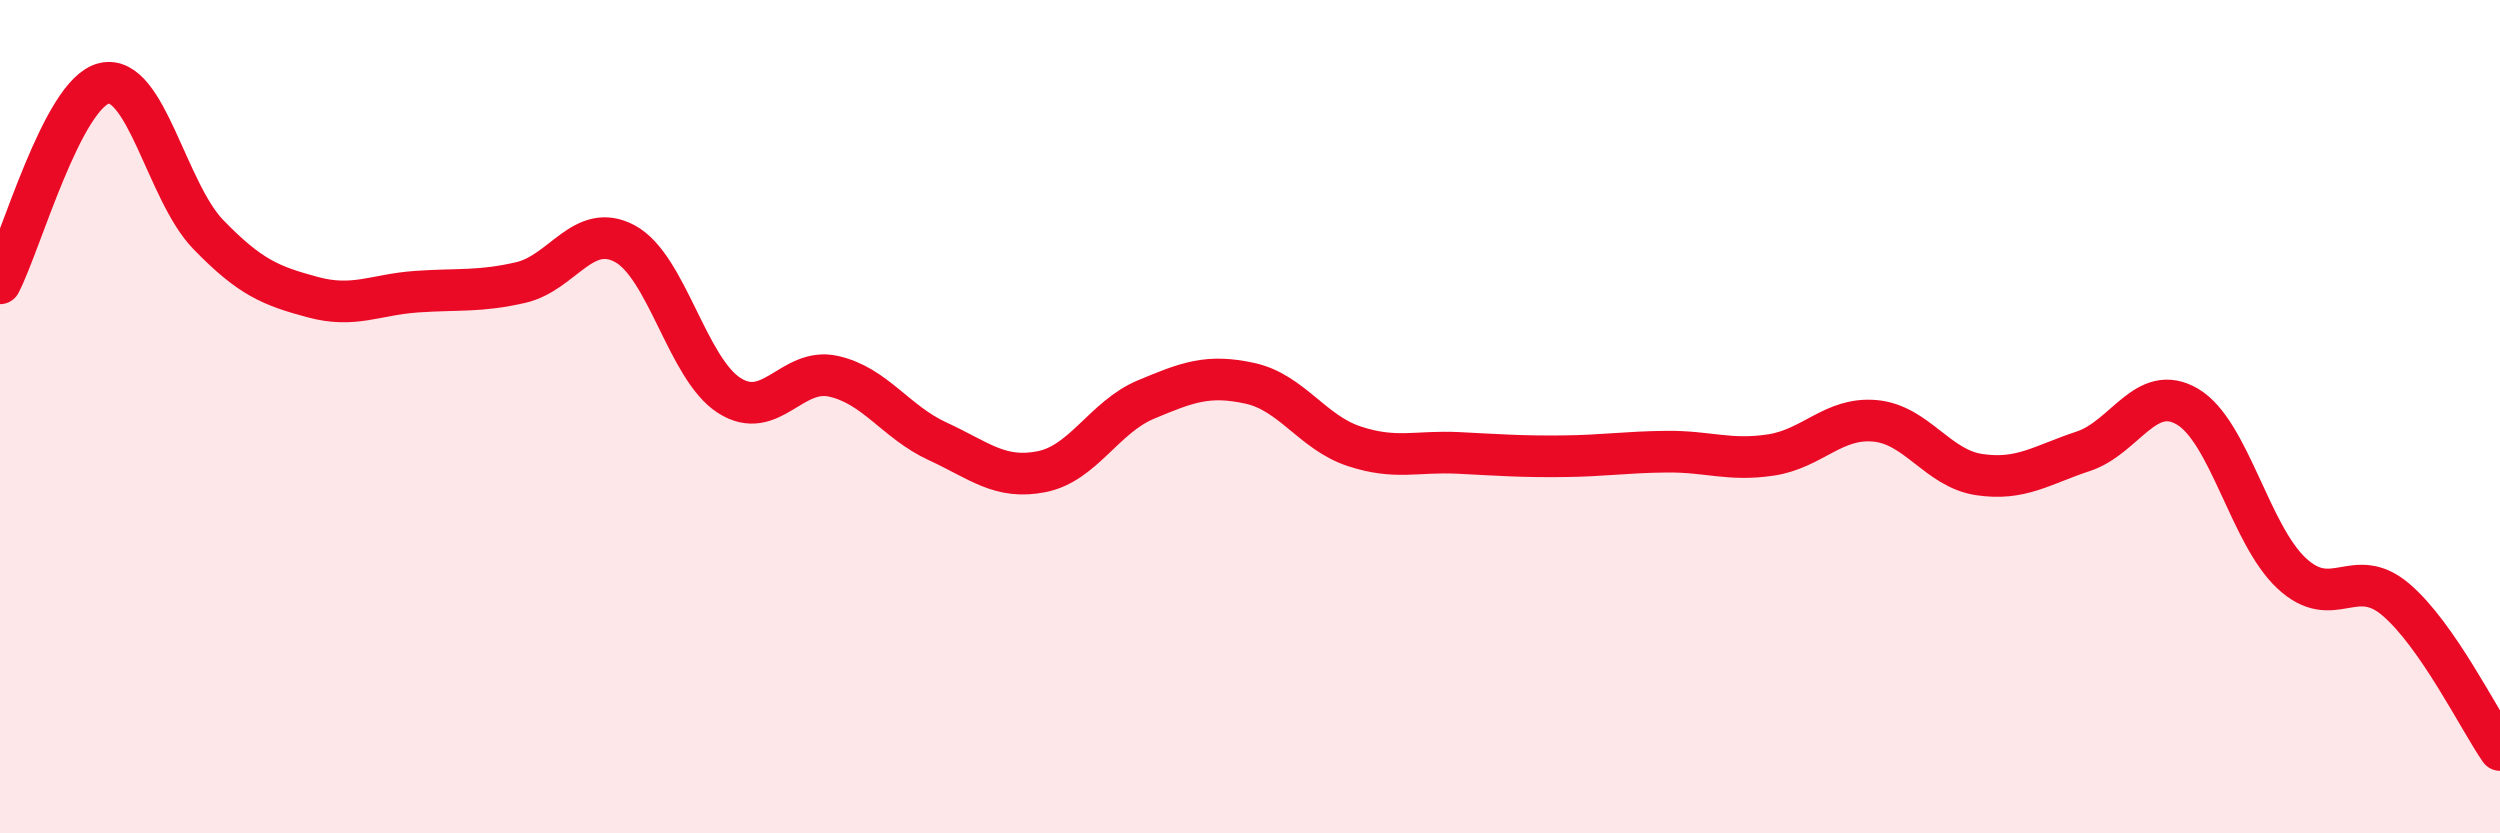 
    <svg width="60" height="20" viewBox="0 0 60 20" xmlns="http://www.w3.org/2000/svg">
      <path
        d="M 0,6.8 C 0.5,5.84 1.5,2.23 2.5,2 C 3.5,1.77 4,4.6 5,5.63 C 6,6.66 6.5,6.86 7.5,7.13 C 8.5,7.4 9,7.07 10,7 C 11,6.93 11.5,7.01 12.5,6.78 C 13.5,6.55 14,5.31 15,5.85 C 16,6.39 16.5,8.85 17.5,9.49 C 18.5,10.13 19,8.81 20,9.03 C 21,9.25 21.5,10.13 22.5,10.59 C 23.5,11.05 24,11.52 25,11.32 C 26,11.12 26.5,10.01 27.5,9.59 C 28.5,9.17 29,8.98 30,9.2 C 31,9.42 31.5,10.38 32.5,10.71 C 33.5,11.04 34,10.82 35,10.87 C 36,10.92 36.5,10.96 37.5,10.95 C 38.5,10.94 39,10.85 40,10.84 C 41,10.83 41.5,11.07 42.5,10.92 C 43.5,10.77 44,10.01 45,10.1 C 46,10.19 46.5,11.24 47.5,11.39 C 48.5,11.54 49,11.16 50,10.83 C 51,10.5 51.5,9.17 52.5,9.76 C 53.5,10.35 54,12.83 55,13.76 C 56,14.69 56.5,13.54 57.5,14.39 C 58.5,15.24 59.5,17.28 60,18L60 20L0 20Z"
        fill="#EB0A25"
        opacity="0.1"
        stroke-linecap="round"
        stroke-linejoin="round"
      />
      <path
        d="M 0,6.8 C 0.5,5.84 1.5,2.23 2.5,2 C 3.5,1.77 4,4.6 5,5.63 C 6,6.66 6.5,6.86 7.5,7.13 C 8.5,7.4 9,7.07 10,7 C 11,6.93 11.5,7.01 12.5,6.78 C 13.5,6.55 14,5.31 15,5.85 C 16,6.39 16.5,8.85 17.5,9.49 C 18.5,10.13 19,8.81 20,9.03 C 21,9.25 21.5,10.13 22.5,10.59 C 23.5,11.05 24,11.52 25,11.32 C 26,11.12 26.5,10.01 27.5,9.59 C 28.5,9.17 29,8.98 30,9.2 C 31,9.42 31.5,10.38 32.5,10.71 C 33.5,11.04 34,10.82 35,10.87 C 36,10.92 36.5,10.96 37.5,10.95 C 38.5,10.94 39,10.85 40,10.84 C 41,10.83 41.5,11.07 42.5,10.92 C 43.5,10.77 44,10.01 45,10.1 C 46,10.19 46.5,11.24 47.5,11.39 C 48.5,11.54 49,11.16 50,10.83 C 51,10.5 51.5,9.17 52.5,9.76 C 53.5,10.35 54,12.83 55,13.76 C 56,14.69 56.5,13.54 57.5,14.39 C 58.5,15.24 59.5,17.28 60,18"
        stroke="#EB0A25"
        stroke-width="1"
        fill="none"
        stroke-linecap="round"
        stroke-linejoin="round"
      />
    </svg>
  
